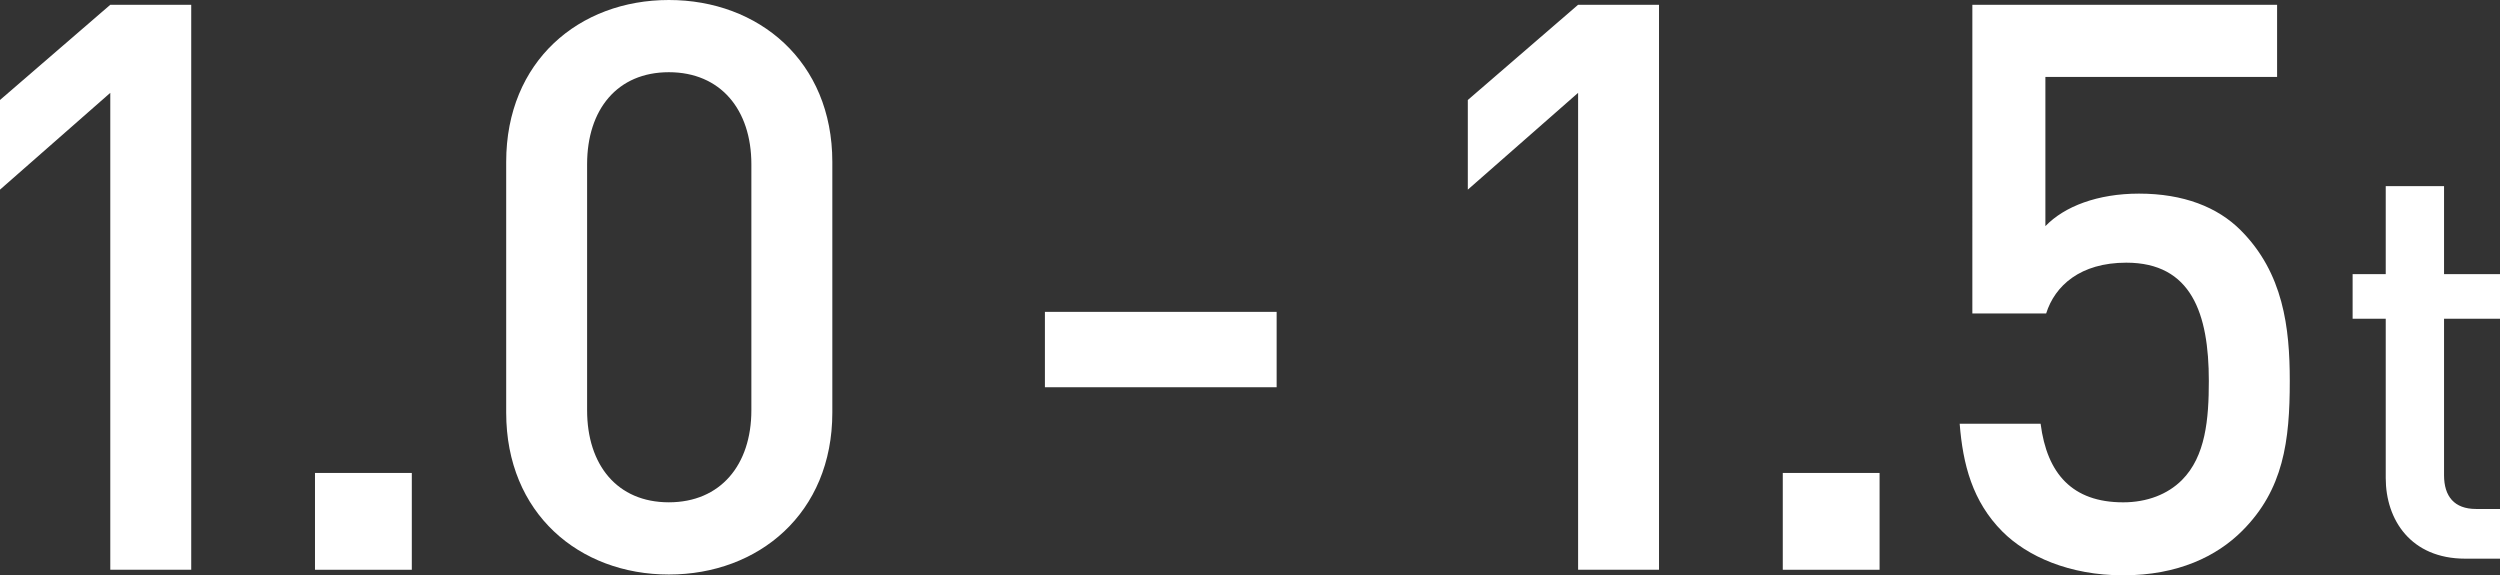 <?xml version="1.0" encoding="utf-8"?>
<!-- Generator: Adobe Illustrator 27.3.1, SVG Export Plug-In . SVG Version: 6.00 Build 0)  -->
<svg version="1.1" id="レイヤー_1" xmlns="http://www.w3.org/2000/svg" xmlns:xlink="http://www.w3.org/1999/xlink" x="0px"
	 y="0px" viewBox="0 0 106.289 24.46" style="enable-background:new 0 0 106.289 24.46;" xml:space="preserve">
<rect x="0" y="0" width="106.289" height="24.46" fill="#333333" stroke="none"/>
<style type="text/css">
	.st0{fill:#FFFFFF;}
</style>
<g>
	<path class="st0" d="M4.689,24.224V3.947L0,8.063v-3.812L4.689,0.203h3.441v24.021H4.689z"/>
	<path class="st0" d="M13.392,24.224v-4.116h4.116v4.116H13.392z"/>
	<path class="st0" d="M28.437,24.426c-3.812,0-6.916-2.598-6.916-6.882V6.883
		C21.521,2.598,24.624,0,28.437,0s6.95,2.598,6.95,6.883v10.661
		C35.387,21.828,32.249,24.426,28.437,24.426z M31.945,6.984
		c0-2.328-1.315-3.914-3.509-3.914c-2.192,0-3.475,1.586-3.475,3.914v10.458
		c0,2.328,1.282,3.914,3.475,3.914c2.193,0,3.509-1.586,3.509-3.914V6.984z"/>
	<path class="st0" d="M44.425,16.464v-3.205h9.852v3.205H44.425z"/>
	<path class="st0" d="M67.094,24.224V3.947l-4.689,4.116v-3.812L67.094,0.203h3.44v24.021
		H67.094z"/>
	<path class="st0" d="M75.796,24.224v-4.116h4.115v4.116H75.796z"/>
	<path class="st0" d="M95.328,22.57c-1.079,1.08-2.732,1.89-5.061,1.89
		c-2.294,0-4.082-0.81-5.128-1.855c-1.282-1.282-1.687-2.868-1.822-4.589h3.441
		c0.271,2.126,1.35,3.341,3.509,3.341c1.013,0,1.89-0.338,2.497-0.945
		c1.012-1.012,1.146-2.598,1.146-4.217c0-2.868-0.742-5.027-3.509-5.027
		c-1.956,0-3.036,0.979-3.407,2.159h-3.138V0.203H96.812v3.069h-9.851v6.343
		c0.81-0.843,2.227-1.383,3.98-1.383c1.89,0,3.34,0.573,4.318,1.552
		c1.822,1.821,2.092,4.149,2.092,6.41C97.353,18.758,97.083,20.816,95.328,22.57z
		"/>
	<path class="st0" d="M104.808,23.752c-2.308,0-3.377-1.651-3.377-3.425v-6.777h-1.408
		v-1.896h1.408V7.913h2.479v3.741h2.38v1.896h-2.38v6.655
		c0,0.899,0.437,1.434,1.36,1.434h1.02v2.113H104.808z"/>
</g>
</svg>
